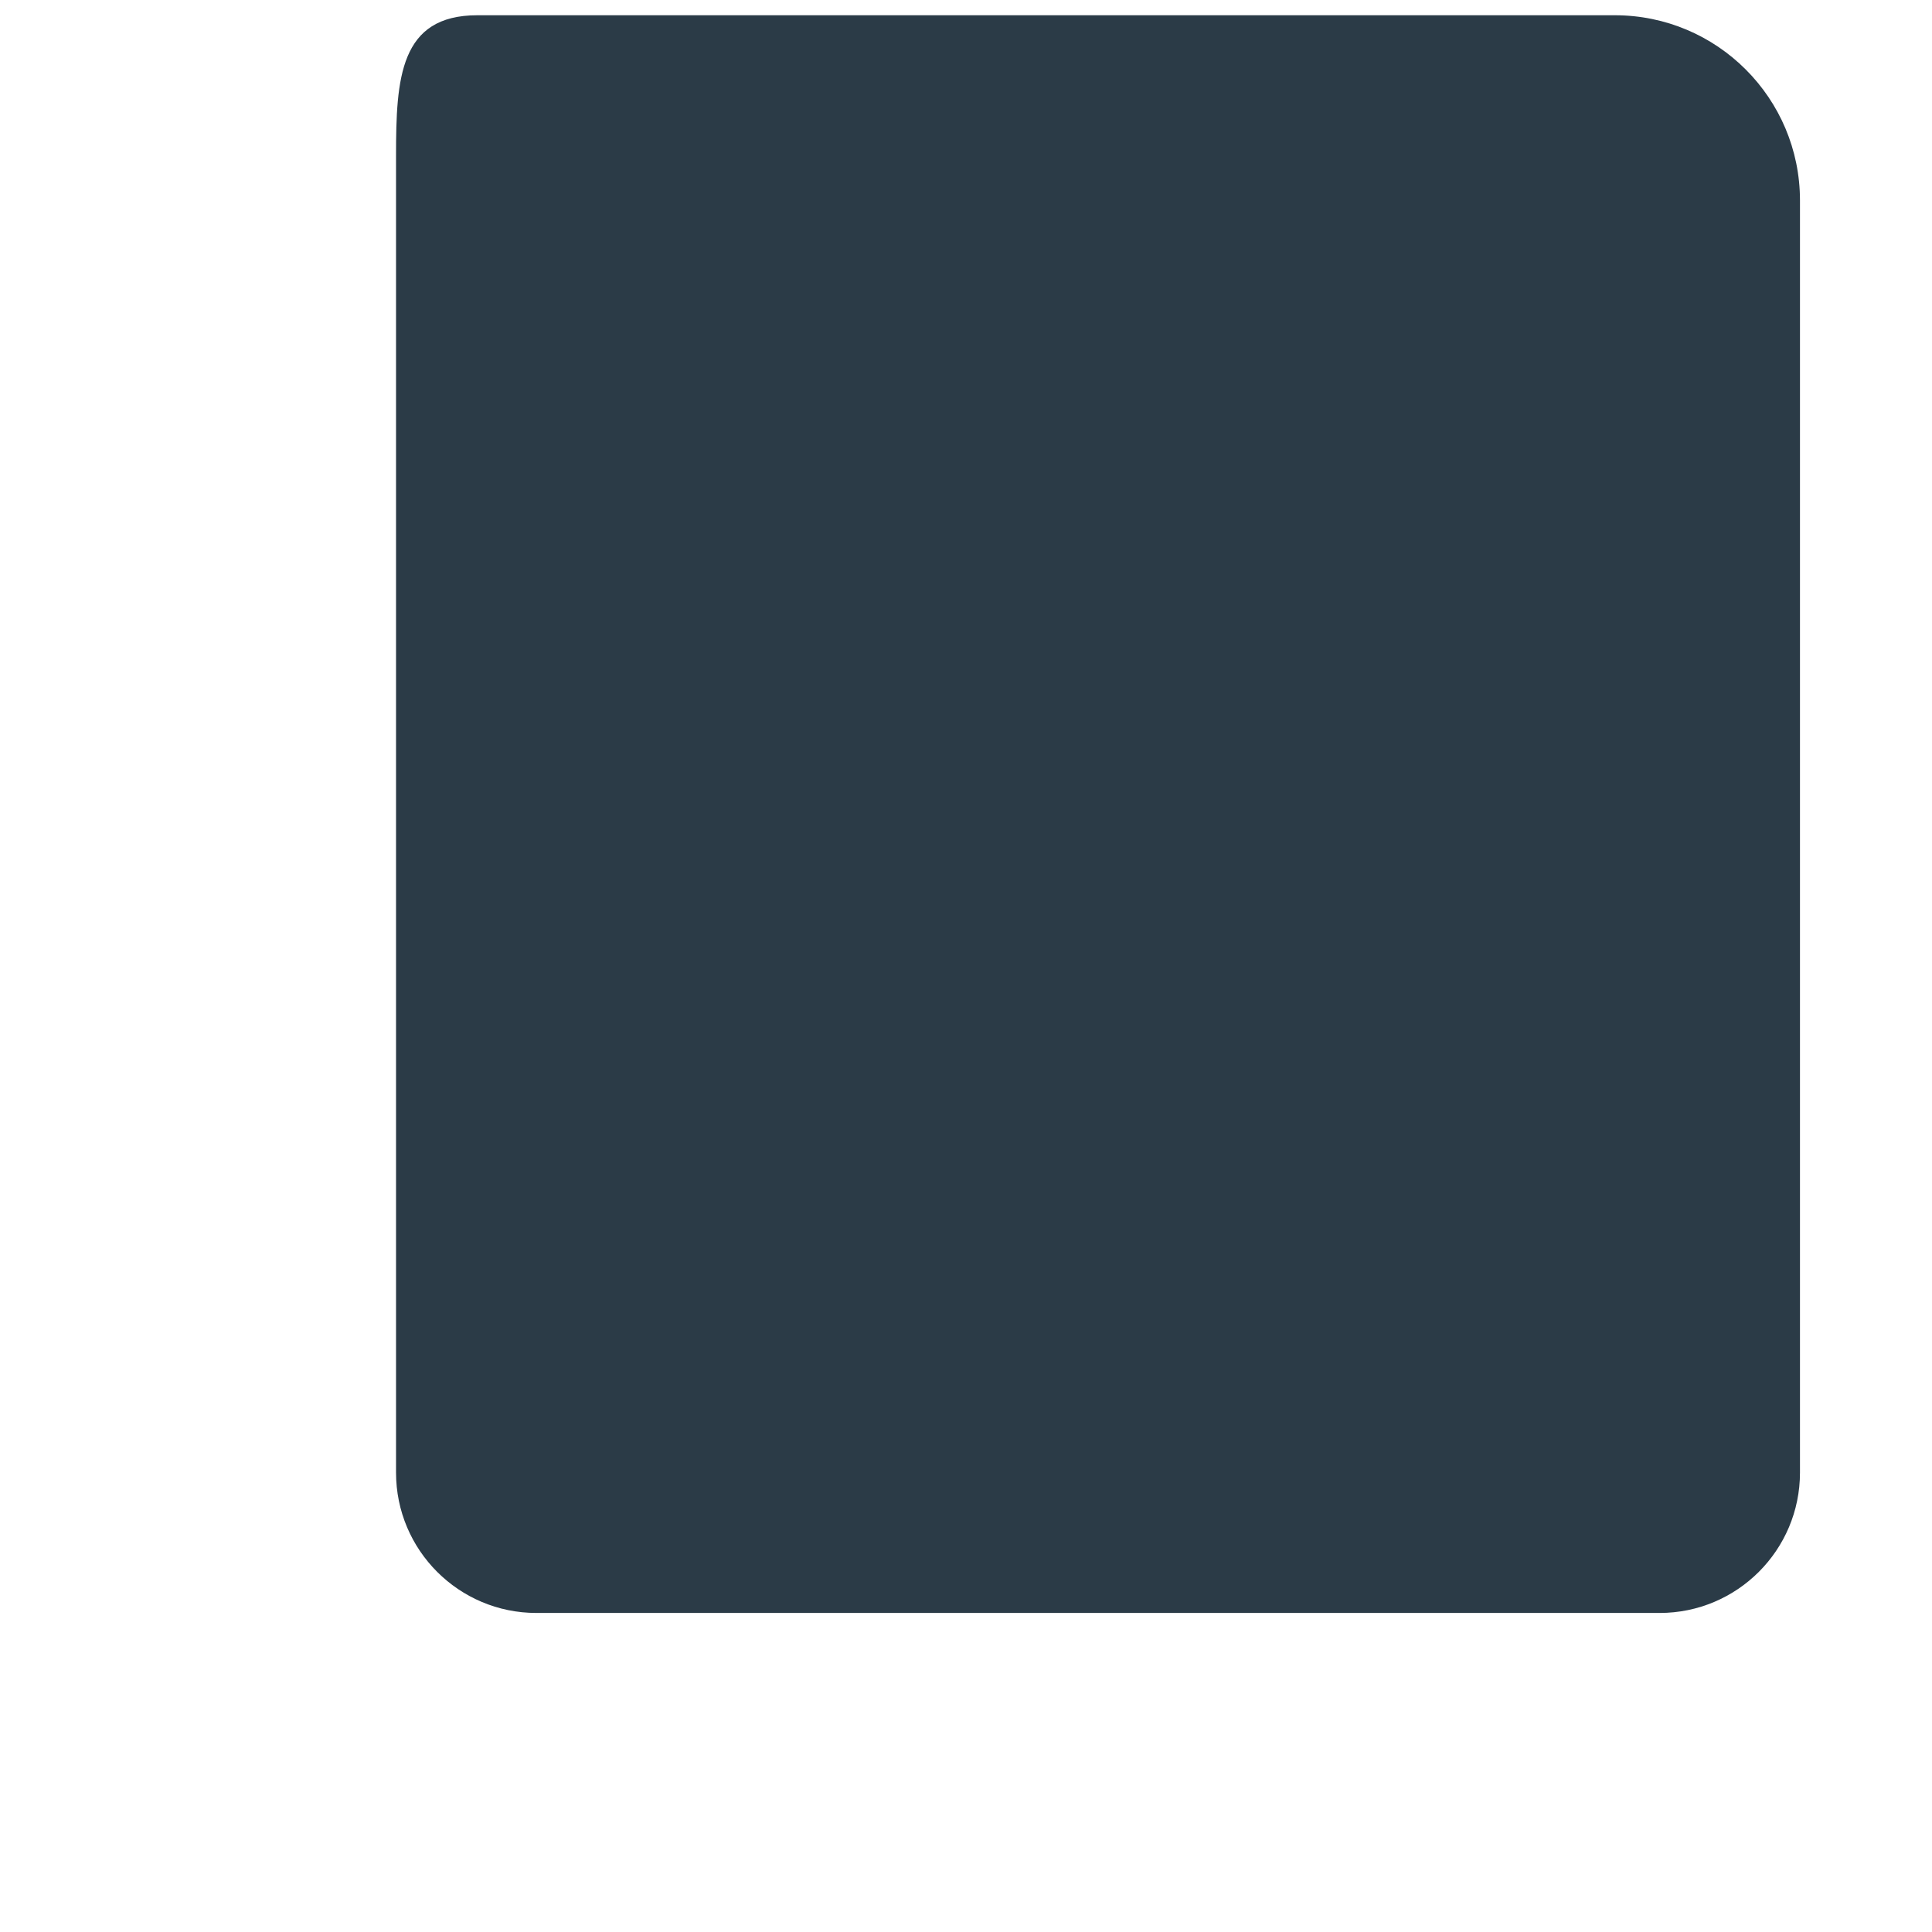 <?xml version="1.0" encoding="iso-8859-1"?>
<!-- Generator: Adobe Illustrator 18.1.1, SVG Export Plug-In . SVG Version: 6.00 Build 0)  -->
<!DOCTYPE svg PUBLIC "-//W3C//DTD SVG 1.1//EN" "http://www.w3.org/Graphics/SVG/1.1/DTD/svg11.dtd">
<svg version="1.1" xmlns="http://www.w3.org/2000/svg" xmlns:xlink="http://www.w3.org/1999/xlink" x="0px" y="0px"
	 viewBox="0 0 512 512" enable-background="new 0 0 512 512" xml:space="preserve">
<g id="Layer_4">
	<path fill="#2B3B47" d="M439.814,427.451H142.152c-20.544,0-37.199-16.654-37.199-37.199V41.24
		c0-20.544,1.004-37.199,21.549-37.199h301.431c27.106,0,49.08,21.974,49.08,49.08v337.131
		C477.013,410.797,460.358,427.451,439.814,427.451z"/>
</g>
<g id="Layer_1">
</g>
</svg>

